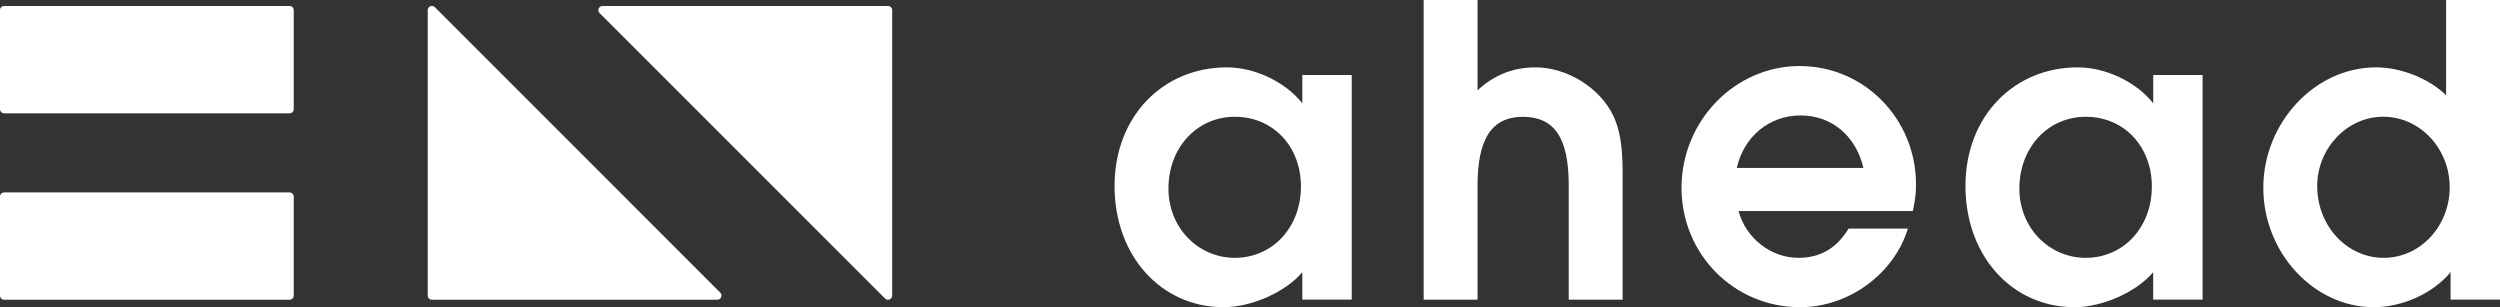 <?xml version="1.0" encoding="UTF-8"?>
<svg id="Layer_2" data-name="Layer 2" xmlns="http://www.w3.org/2000/svg" viewBox="0 0 564.13 69.32">
  <rect x="0" y="0" width="564.13" height="69.32" fill="#333333" stroke="none"/>
  <defs>
    <style>
      .cls-1 {
        fill: #fff;
      }
    </style>
  </defs>
  <g id="Layer_1-2" data-name="Layer 1">
    <g>
      <path class="cls-1" d="M162.53,66.03L98.12,1.61c-.26-.27-.67-.36-1.02-.2-.35.14-.58.49-.58.86v64.42c0,.52.42.94.93.94h64.42c.38,0,.72-.23.86-.58.15-.35.07-.76-.2-1.02Z"/>
      <path class="cls-1" d="M200.37,1.35h-64.41c-.38,0-.72.23-.87.57-.15.35-.06.75.2,1.03l64.42,64.41c.27.27.67.35,1.02.21.35-.14.59-.48.59-.87V2.27c0-.51-.43-.93-.95-.93Z"/>
      <path class="cls-1" d="M65.35,1.35H.93c-.51,0-.93.42-.93.93v22.35c0,.52.42.94.93.94h64.42c.52,0,.93-.43.93-.94V2.27c0-.51-.42-.93-.93-.93ZM65.35,43.42H.93c-.51,0-.93.41-.93.93v22.35c0,.52.42.94.93.94h64.42c.52,0,.93-.42.93-.94v-22.35c0-.52-.42-.93-.93-.93Z"/>
      <g>
        <path class="cls-1" d="M305.02,16.93v50.68h-11.15v-6.19c-3.75,4.47-11.45,7.9-17.74,7.9-14.19,0-24.63-11.65-24.63-27.36s10.95-26.76,25.34-26.76c6.39,0,13.28,3.35,17.03,8.11v-6.38h11.15ZM293.56,42.07c0-9.03-6.28-15.72-14.9-15.72s-15,7-15,16.22c0,8.71,6.59,15.61,15,15.61s14.9-6.79,14.9-16.11Z"/>
        <path class="cls-1" d="M321.25,67.61V0h12.16v20.37c3.75-3.44,8.01-5.17,13.08-5.17,7.09,0,14.49,4.57,17.53,10.86,1.52,3.24,2.13,6.89,2.13,12.97v28.59h-12.16v-25.85c0-10.64-3.24-15.41-10.34-15.41s-10.24,5.07-10.24,15.51v25.75h-12.16Z"/>
        <path class="cls-1" d="M431.64,47.63h-39.33c1.62,6.09,7.3,10.55,13.48,10.55,4.97,0,8.61-2.13,11.35-6.59h13.38c-3.13,10.23-13.38,17.73-24.32,17.73-14.9,0-26.76-11.95-26.76-26.95s11.96-27.47,26.65-27.47,26.26,12.06,26.26,26.66c0,1.82-.1,3.14-.71,6.07ZM420.49,37.9c-1.72-7.29-7.2-11.85-14.18-11.85s-12.78,4.65-14.4,11.85h28.59Z"/>
        <path class="cls-1" d="M497.02,16.93v50.68h-11.15v-6.19c-3.75,4.47-11.45,7.9-17.74,7.9-14.18,0-24.62-11.65-24.62-27.36s10.94-26.76,25.34-26.76c6.39,0,13.28,3.35,17.03,8.11v-6.38h11.15ZM485.57,42.07c0-9.03-6.29-15.72-14.9-15.72s-15,7-15,16.22c0,8.71,6.59,15.61,15,15.61s14.9-6.79,14.9-16.11Z"/>
        <path class="cls-1" d="M564.13,0v67.61h-11.15v-6.19c-3.95,4.76-10.85,7.9-17.33,7.9-13.58,0-24.93-12.36-24.93-26.95s11.56-27.17,25.44-27.17c5.68,0,11.96,2.54,15.81,6.29V0h12.17ZM522.88,41.96c0,9.02,6.69,16.22,15,16.22s14.9-7.2,14.9-15.92-6.69-15.92-15-15.92-14.9,7.3-14.9,15.61Z"/>
      </g>
    </g>
  </g>
</svg>